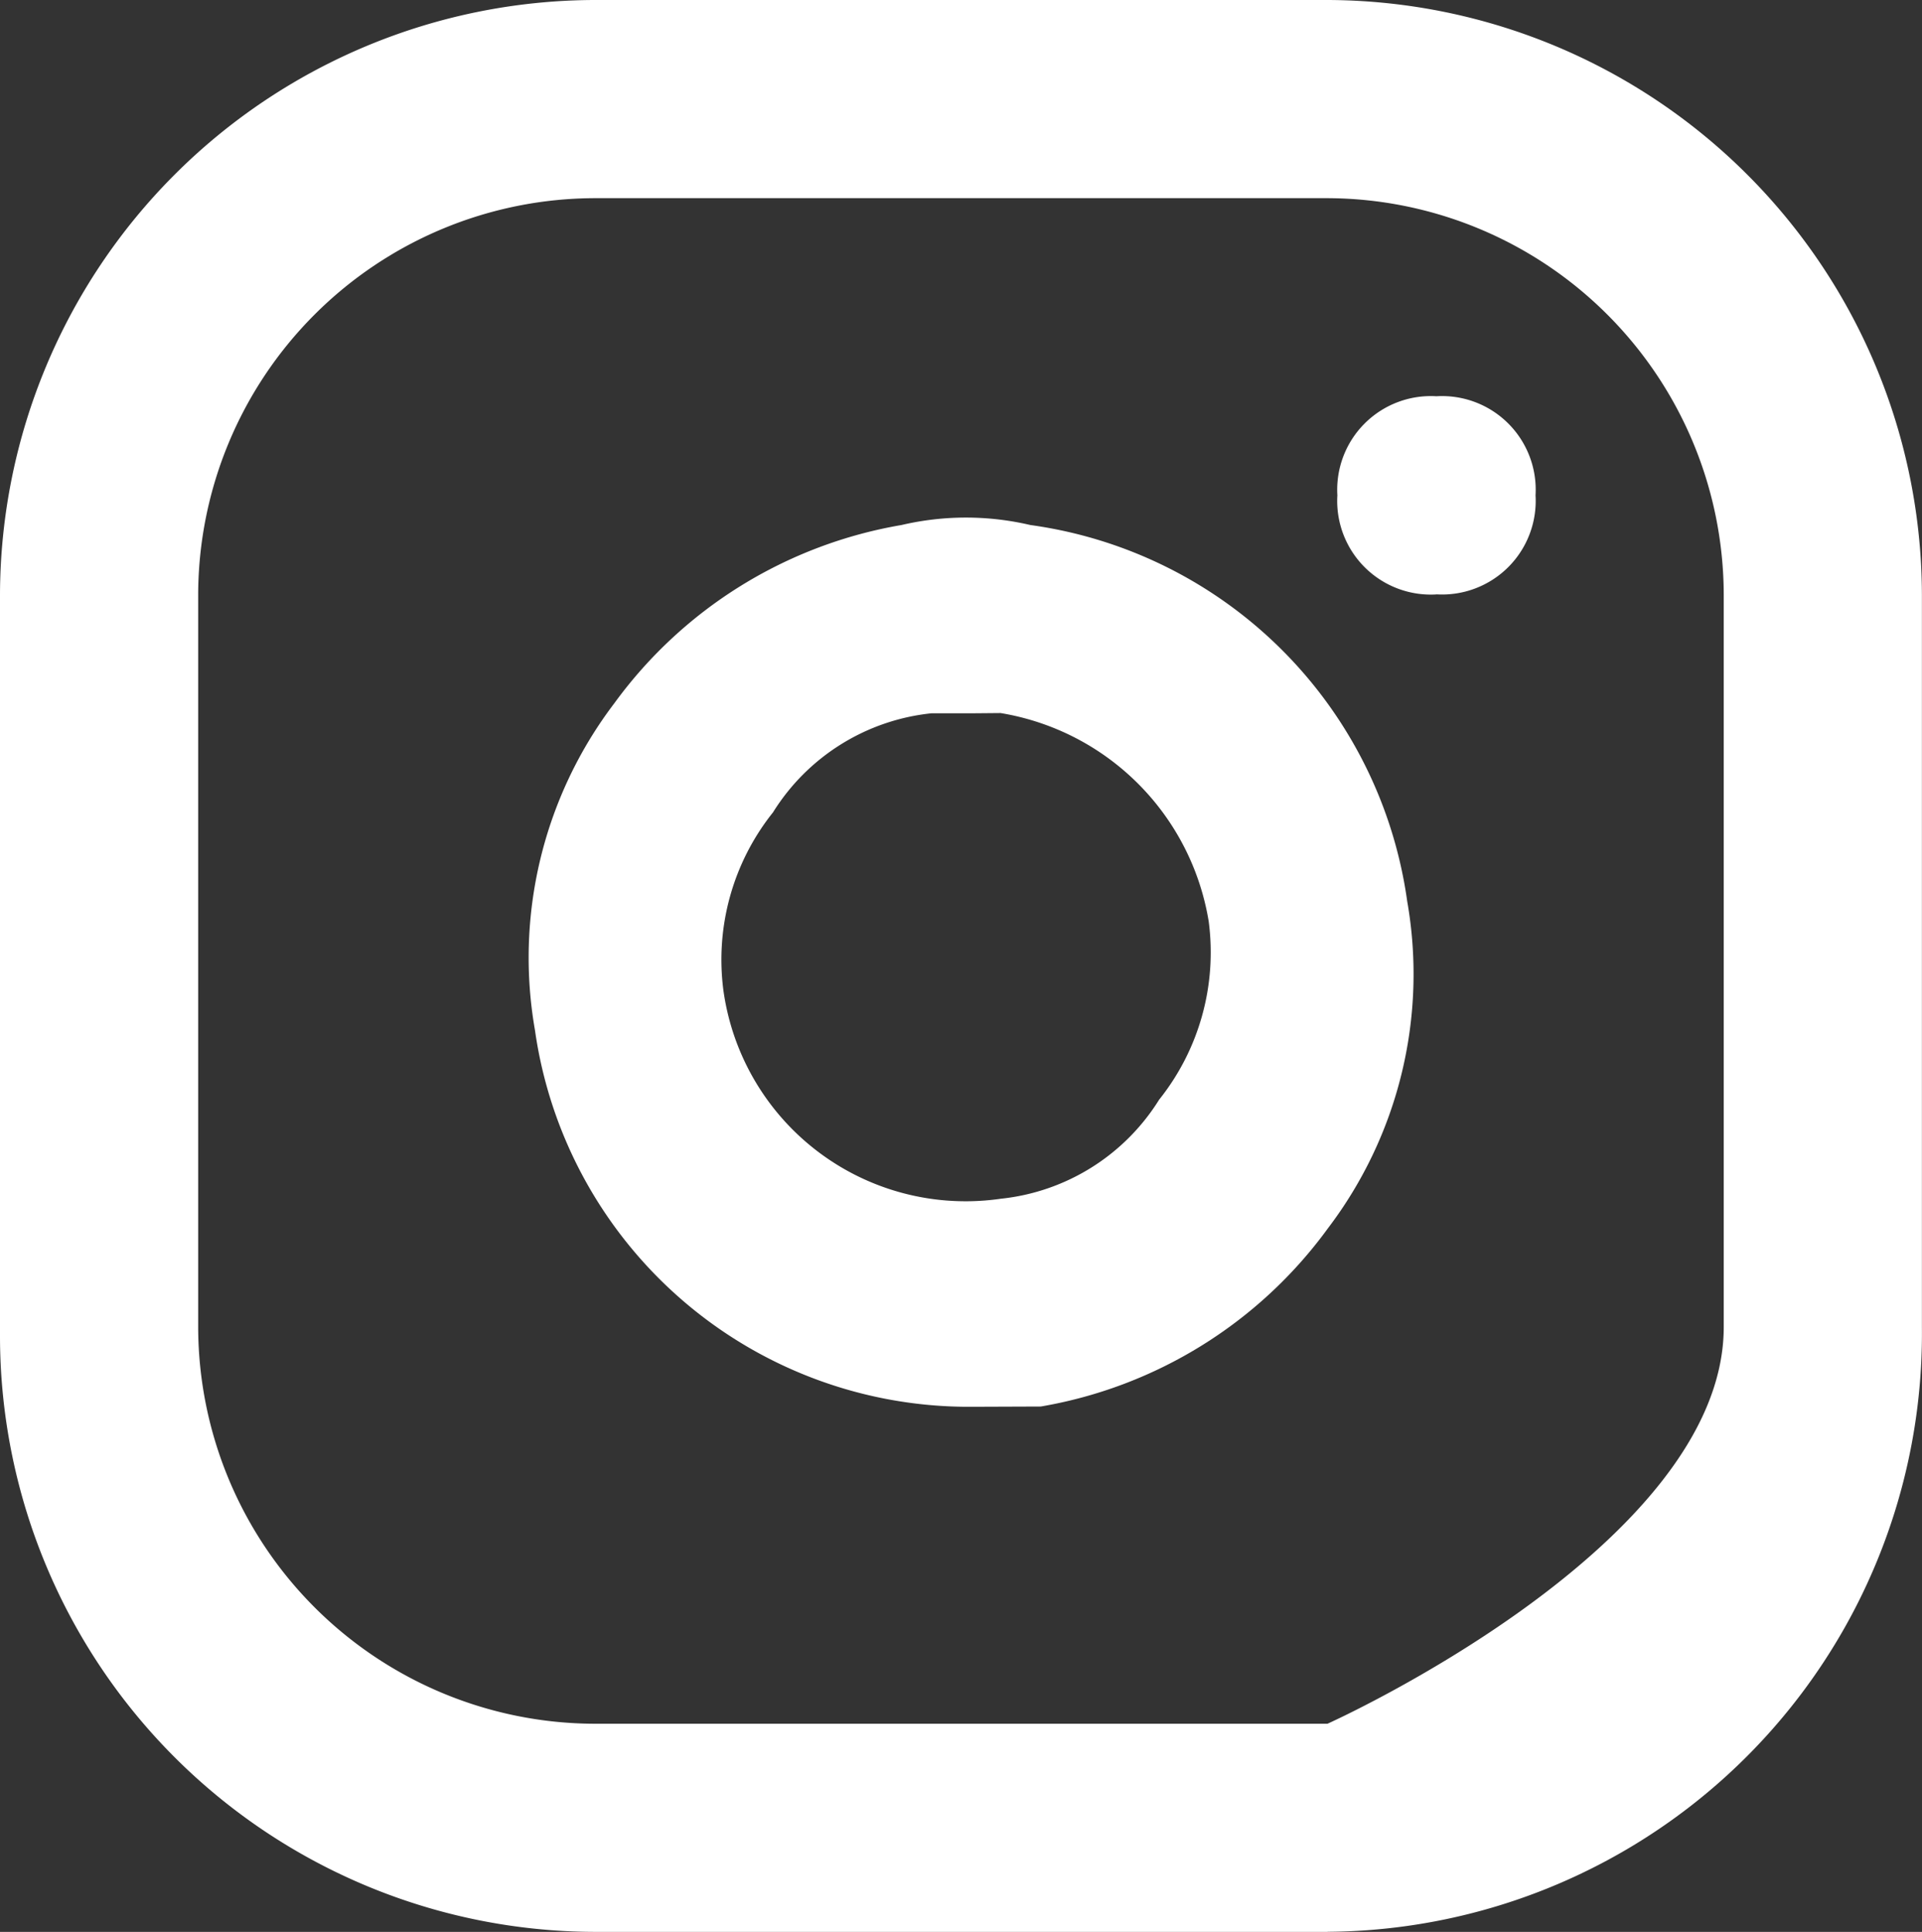 <svg id="Icon-2" xmlns="http://www.w3.org/2000/svg" width="22.375" height="22.49" viewBox="0 0 22.375 22.49">
  <rect x="0" y="0" width="22.375" height="22.49" fill="#333333" stroke="none"/>
  <path id="パス_426" data-name="パス 426" d="M435.254,21.19H426.72a6.941,6.941,0,0,1-6.92-6.92V5.62a6.941,6.941,0,0,1,6.92-6.92h8.534a6.941,6.941,0,0,1,6.92,6.92v8.534a6.965,6.965,0,0,1-6.92,7.035ZM426.72,1.007a4.627,4.627,0,0,0-4.613,4.613v8.534a4.627,4.627,0,0,0,4.613,4.613h8.534s4.606-2.069,4.613-4.613V5.62a4.627,4.627,0,0,0-4.613-4.613Z" transform="translate(-419.8 1.3)" fill="#fff"/>
  <path id="パス_427" data-name="パス 427" d="M430.285,14.276a5.1,5.1,0,0,1-5.075-4.383,4.893,4.893,0,0,1,.923-3.806,5.22,5.22,0,0,1,3.344-2.076,3.291,3.291,0,0,1,1.5,0,5.138,5.138,0,0,1,4.387,4.38,4.892,4.892,0,0,1-.922,3.806,5.22,5.22,0,0,1-3.344,2.076Zm0-8.073h-.461a2.474,2.474,0,0,0-1.843,1.153,2.748,2.748,0,0,0-.577,2.076,2.847,2.847,0,0,0,3.229,2.422,2.474,2.474,0,0,0,1.843-1.153,2.748,2.748,0,0,0,.577-2.076h0A2.94,2.94,0,0,0,430.63,6.2Z" transform="translate(-418.982 2.101)" fill="#fff"/>
  <path id="パス_428" data-name="パス 428" d="M434.453,5.007A1.09,1.09,0,0,1,433.3,3.853,1.09,1.09,0,0,1,434.453,2.7h0a1.09,1.09,0,0,1,1.154,1.153,1.09,1.09,0,0,1-1.154,1.153Z" transform="translate(-417.731 1.913)" fill="#fff"/>
</svg>
